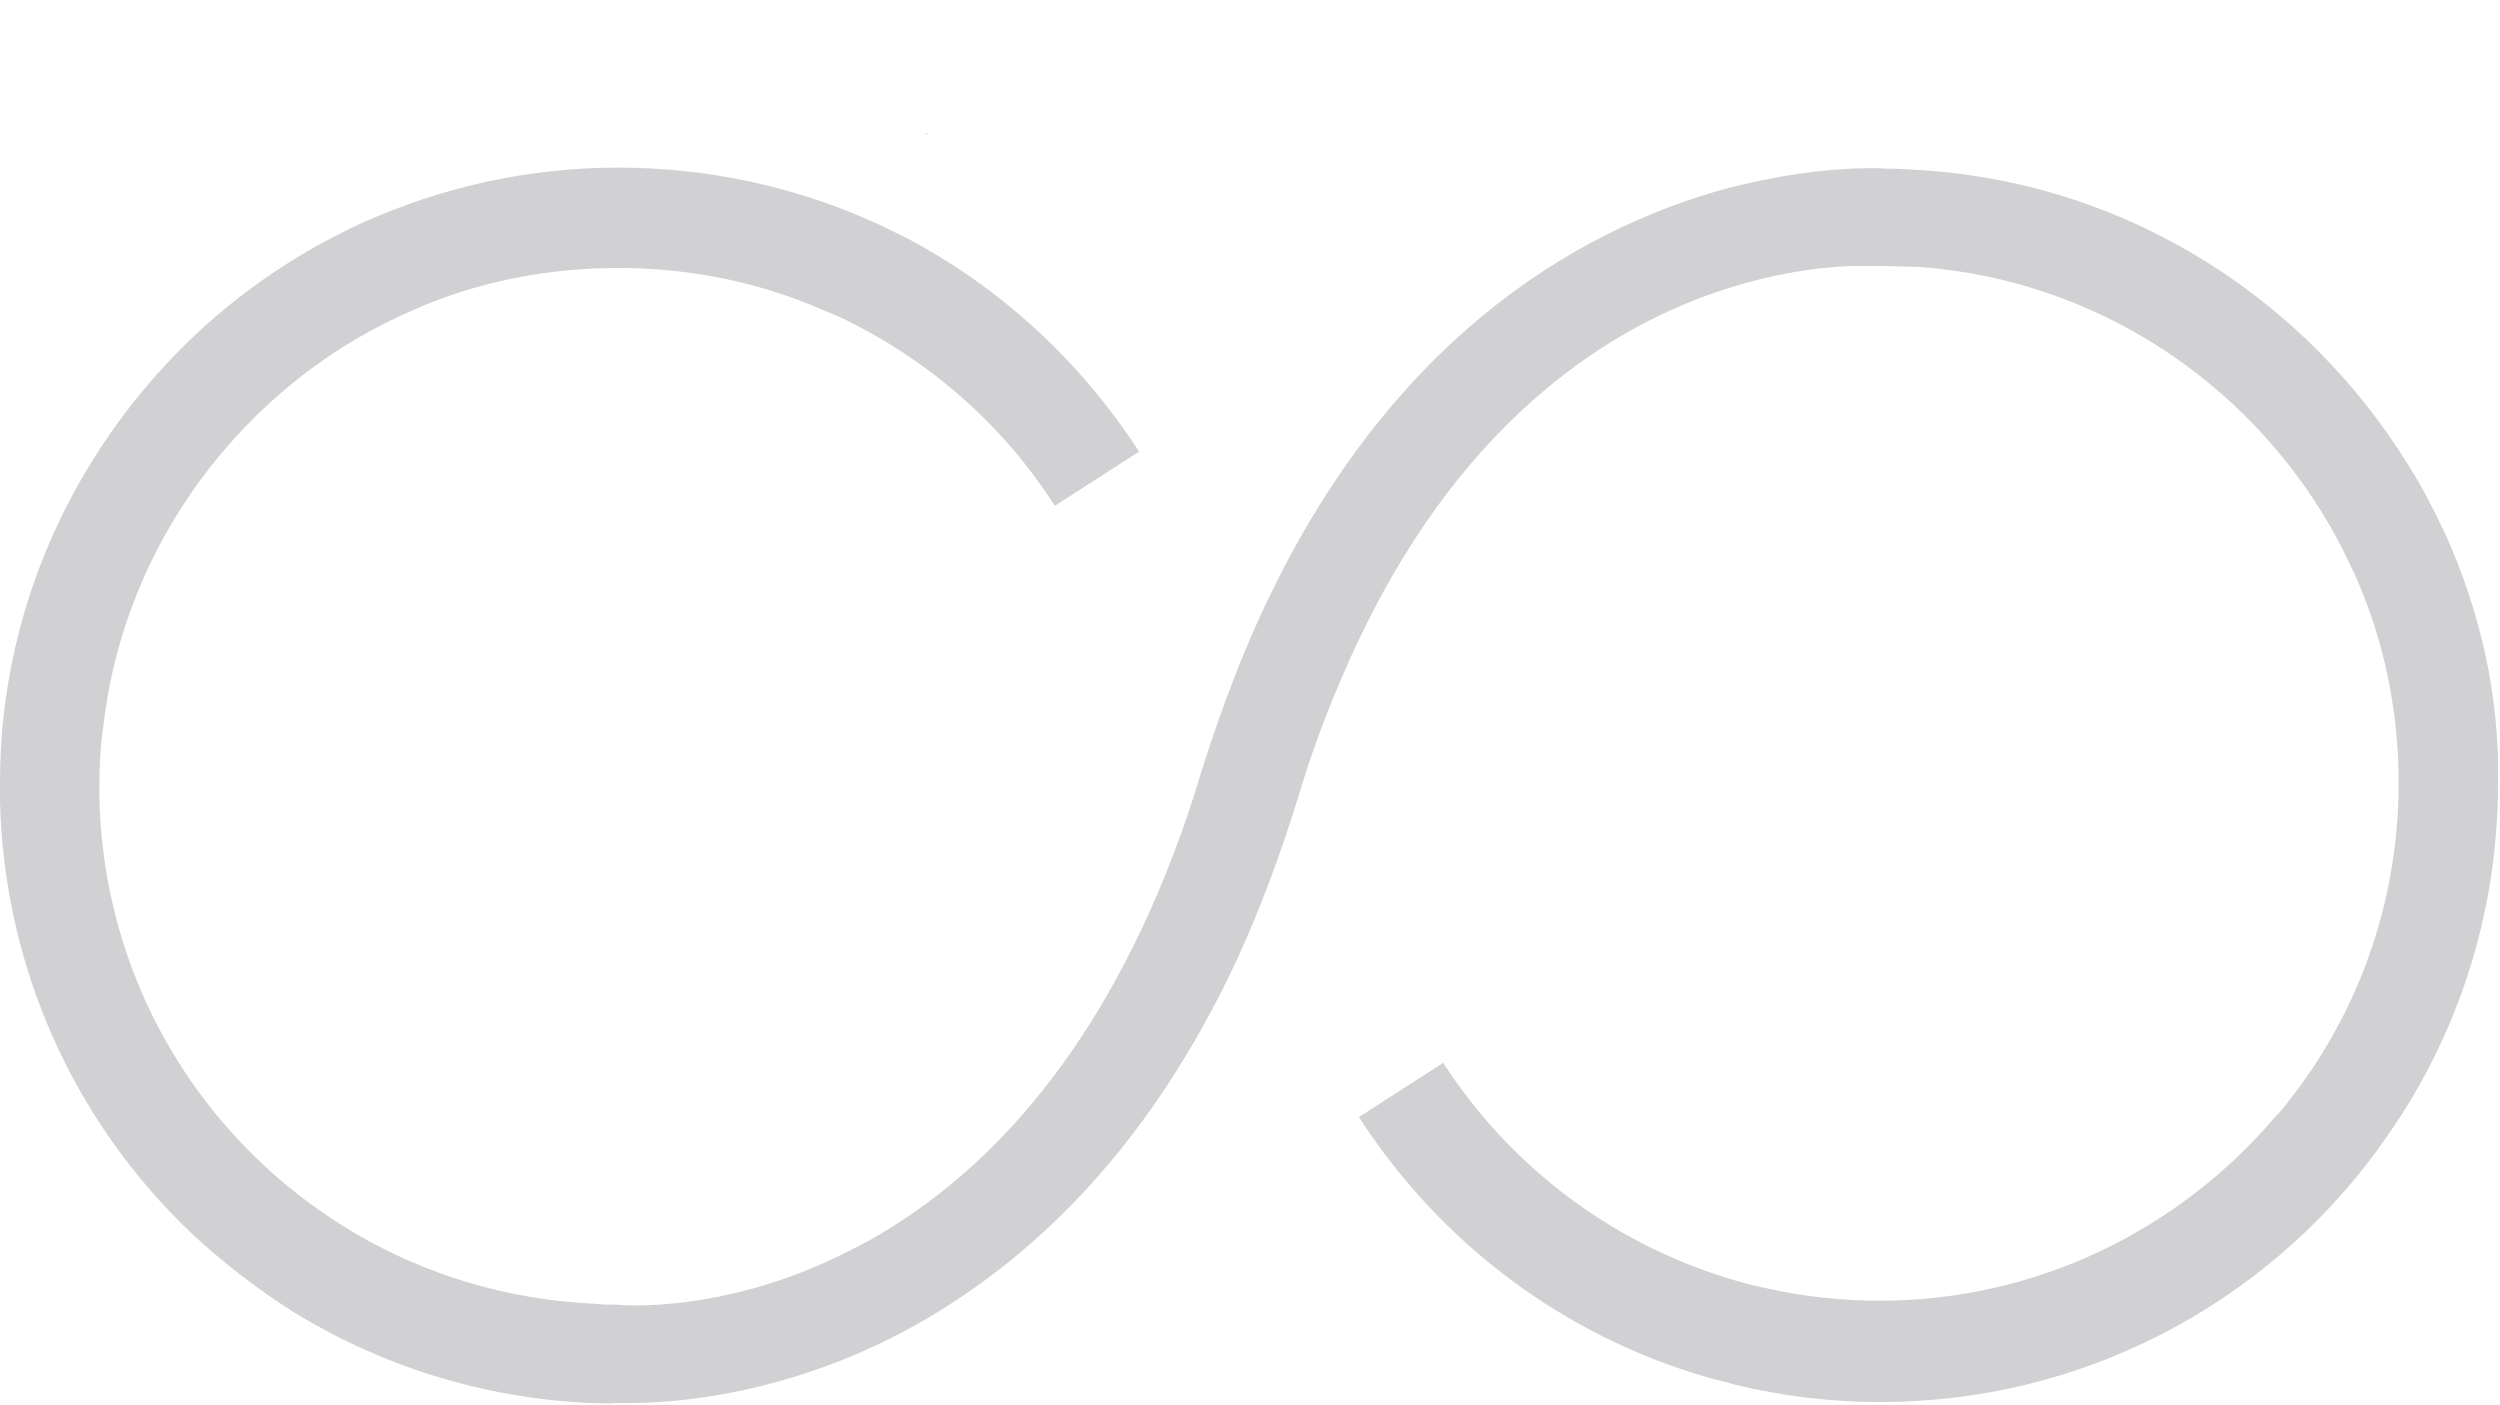 <?xml version="1.0" encoding="UTF-8"?>
<!-- Generator: Adobe Illustrator 22.1.0, SVG Export Plug-In . SVG Version: 6.00 Build 0)  -->
<svg version="1.1" id="Layer_1" xmlns="http://www.w3.org/2000/svg" xmlns:xlink="http://www.w3.org/1999/xlink" x="0px" y="0px" viewBox="86.8 -29.9 249.1 140" style="enable-background:new 86.8 -29.9 249.1 140;" xml:space="preserve">
<style type="text/css">
	.st0{fill:#d1d1d3;}
</style>
<g>
	<path class="st0" d="M179.2-16.6c0-0.1,0-0.1-0.2,0.1C179.1-16.5,179.2-16.5,179.2-16.6z"/>
	<path class="st0" d="M261.9-29.7c0.1-0.1,0.1-0.1,0.1-0.1C261.9-29.9,261.9-29.8,261.9-29.7z"/>
	<path class="st0" d="M330.4,23.2c-1.1-2.3-2.2-4.5-3.6-6.7c-10.1-16.4-27.6-27.9-47.9-29.4c-1.5-0.1-3-0.2-4.2-0.2   c-0.1,0-1.2-0.1-3.2,0c-2.9,0.1-7.5,0.6-13.1,2.1C244.2-7,223.9,4,211,34.6c-1.6,3.8-3.1,8-4.5,12.4c-1.1,3.7-2.3,7.1-3.6,10.3   c-8.1,20-19.3,30.7-29.5,36.4c-2.2,1.2-4.3,2.2-6.3,3c-10,4-17.9,3.5-18.8,3.4c-0.8,0-1.6,0-2.3-0.1c-8.7-0.4-16.8-2.9-23.8-7   c-3.2-1.9-6.2-4.1-8.9-6.6c-10-9.2-16.3-22.3-16.6-36.9c0-0.4,0-0.8,0-1.1c0-2,0.1-4,0.4-6c1.7-14.6,9.6-27.4,20.9-35.7   c3.5-2.6,7.4-4.7,11.6-6.4c5.8-2.3,12.2-3.5,18.8-3.5c6.6,0,13,1.2,19,3.6c1,0.4,2.1,0.9,3.1,1.3c8.6,4.1,16.1,10.5,21.4,18.8   l8.4-5.4c-5.9-9.1-13.8-16.3-23-21.2c-1.4-0.7-2.8-1.4-4.2-2c-7.6-3.3-16-5.1-24.7-5.1c-9.1,0-17.7,2-25.5,5.5   c-7,3.2-13.4,7.7-18.7,13.2c-9.2,9.5-15.4,21.9-17,35.6c-0.3,2.4-0.4,4.8-0.4,7.2c0,0.5,0,1.1,0,1.6c0.4,16.9,7.6,32.2,19.1,43.1   c3.1,2.9,6.5,5.5,10.1,7.8c8.6,5.3,18.7,8.6,29.6,9.1c0.9,0,1.8,0.1,2.3,0c0,0,0.6,0,1.7,0c3.1,0,10.5-0.4,19.3-3.6   c4.4-1.6,9.2-3.9,14-7.2c9.6-6.5,19.5-16.9,27.2-33.5c2.2-4.8,4.2-10.1,6-15.9c1.3-4.4,2.8-8.4,4.4-12.1   c10.1-23.7,24.8-33.8,36.2-38c6.8-2.5,12.5-3,15.4-3c1.2,0,1.9,0,2.1,0c1.3,0,2.6,0.1,3.9,0.1c17.5,1.3,32.5,11.4,40.8,25.7   c1,1.7,1.8,3.4,2.6,5.1c2.8,6.3,4.3,13.3,4.3,20.6c0,12-4.1,23.1-11.1,31.9c-0.4,0.5-0.8,1-1.3,1.5c-9.5,11.1-23.6,18.2-39.3,18.2   c-3.8,0-7.5-0.4-11.1-1.2c-1-0.2-1.9-0.4-2.9-0.7c-12-3.4-22.5-11-29.5-21.8l-8.4,5.4c8.2,12.7,20.5,21.8,34.6,25.9   c1,0.3,2,0.5,3,0.8c4.6,1.1,9.4,1.7,14.3,1.7c20.3,0,38.3-9.8,49.5-25c0.4-0.6,0.8-1.1,1.2-1.7c6.9-9.9,10.9-22,10.9-34.9   C335.9,39.5,333.9,30.9,330.4,23.2z"/>
</g>
</svg>